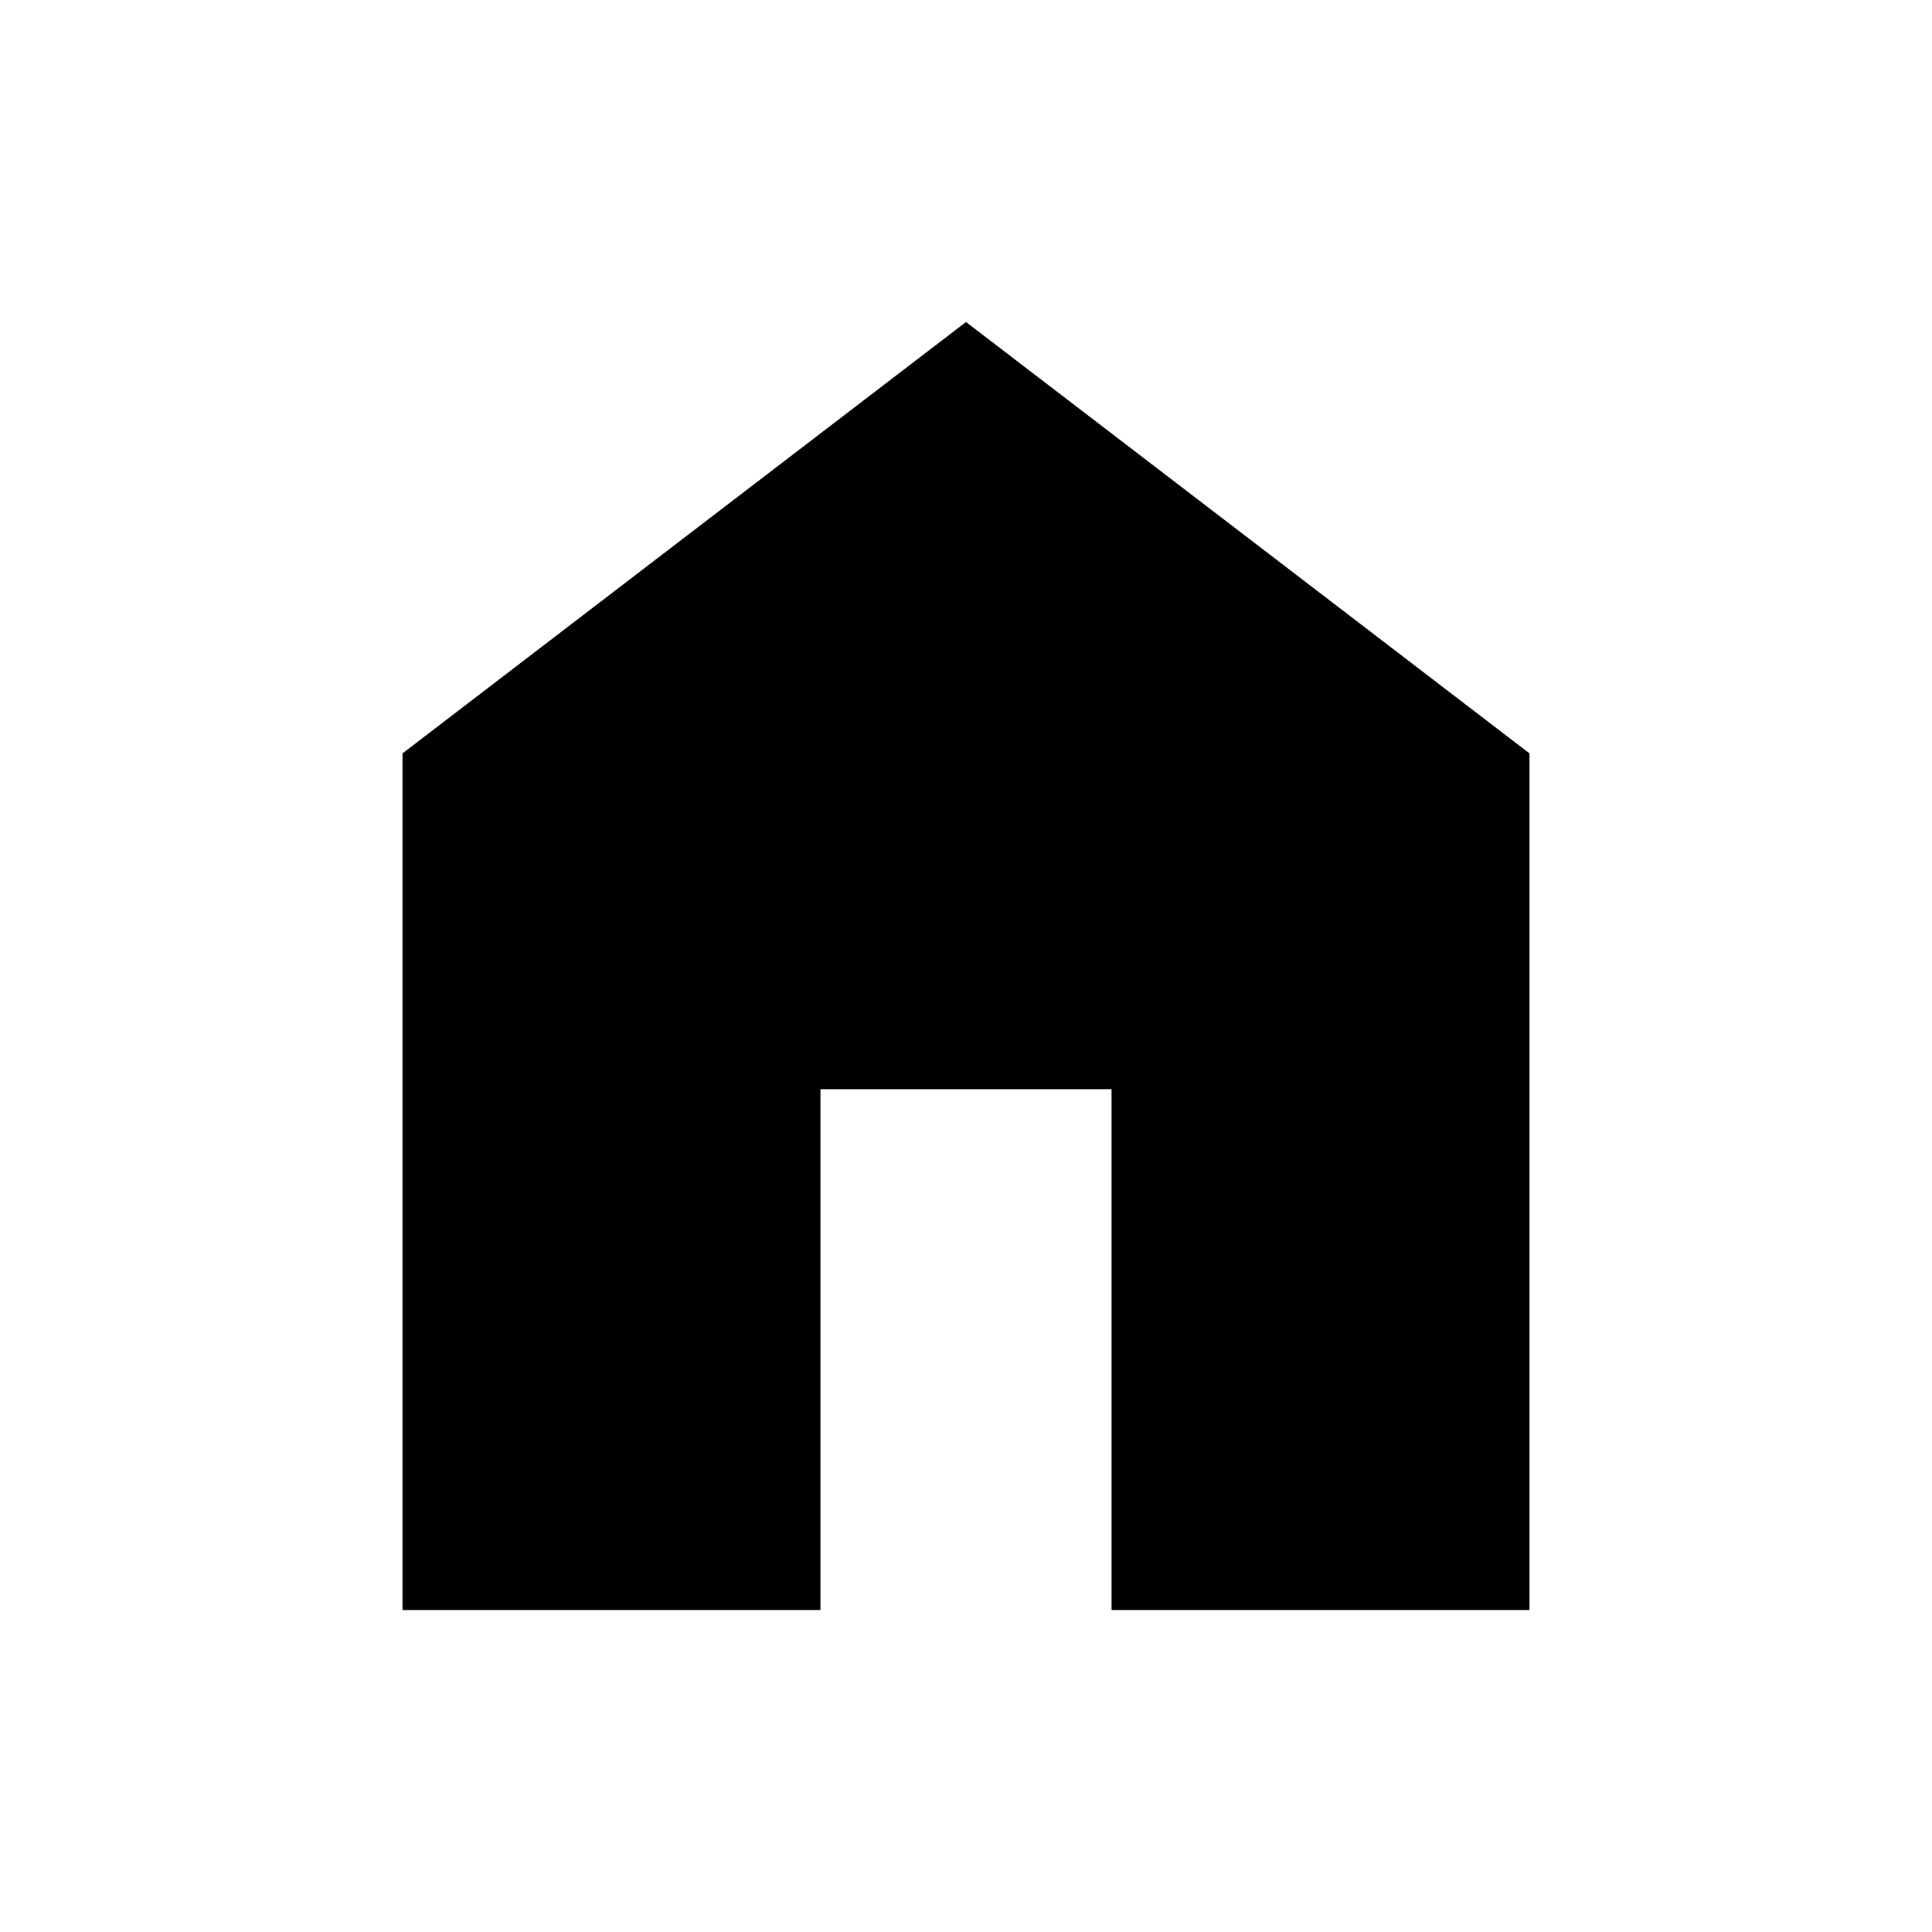 <svg width="21" height="21" viewBox="0 0 21 21" fill="none" xmlns="http://www.w3.org/2000/svg">
<path d="M4.375 17.5V8.189L10.5 3.5L16.625 8.189V17.5H12.082V11.839H8.918V17.5H4.375Z" fill="black"/>
</svg>

